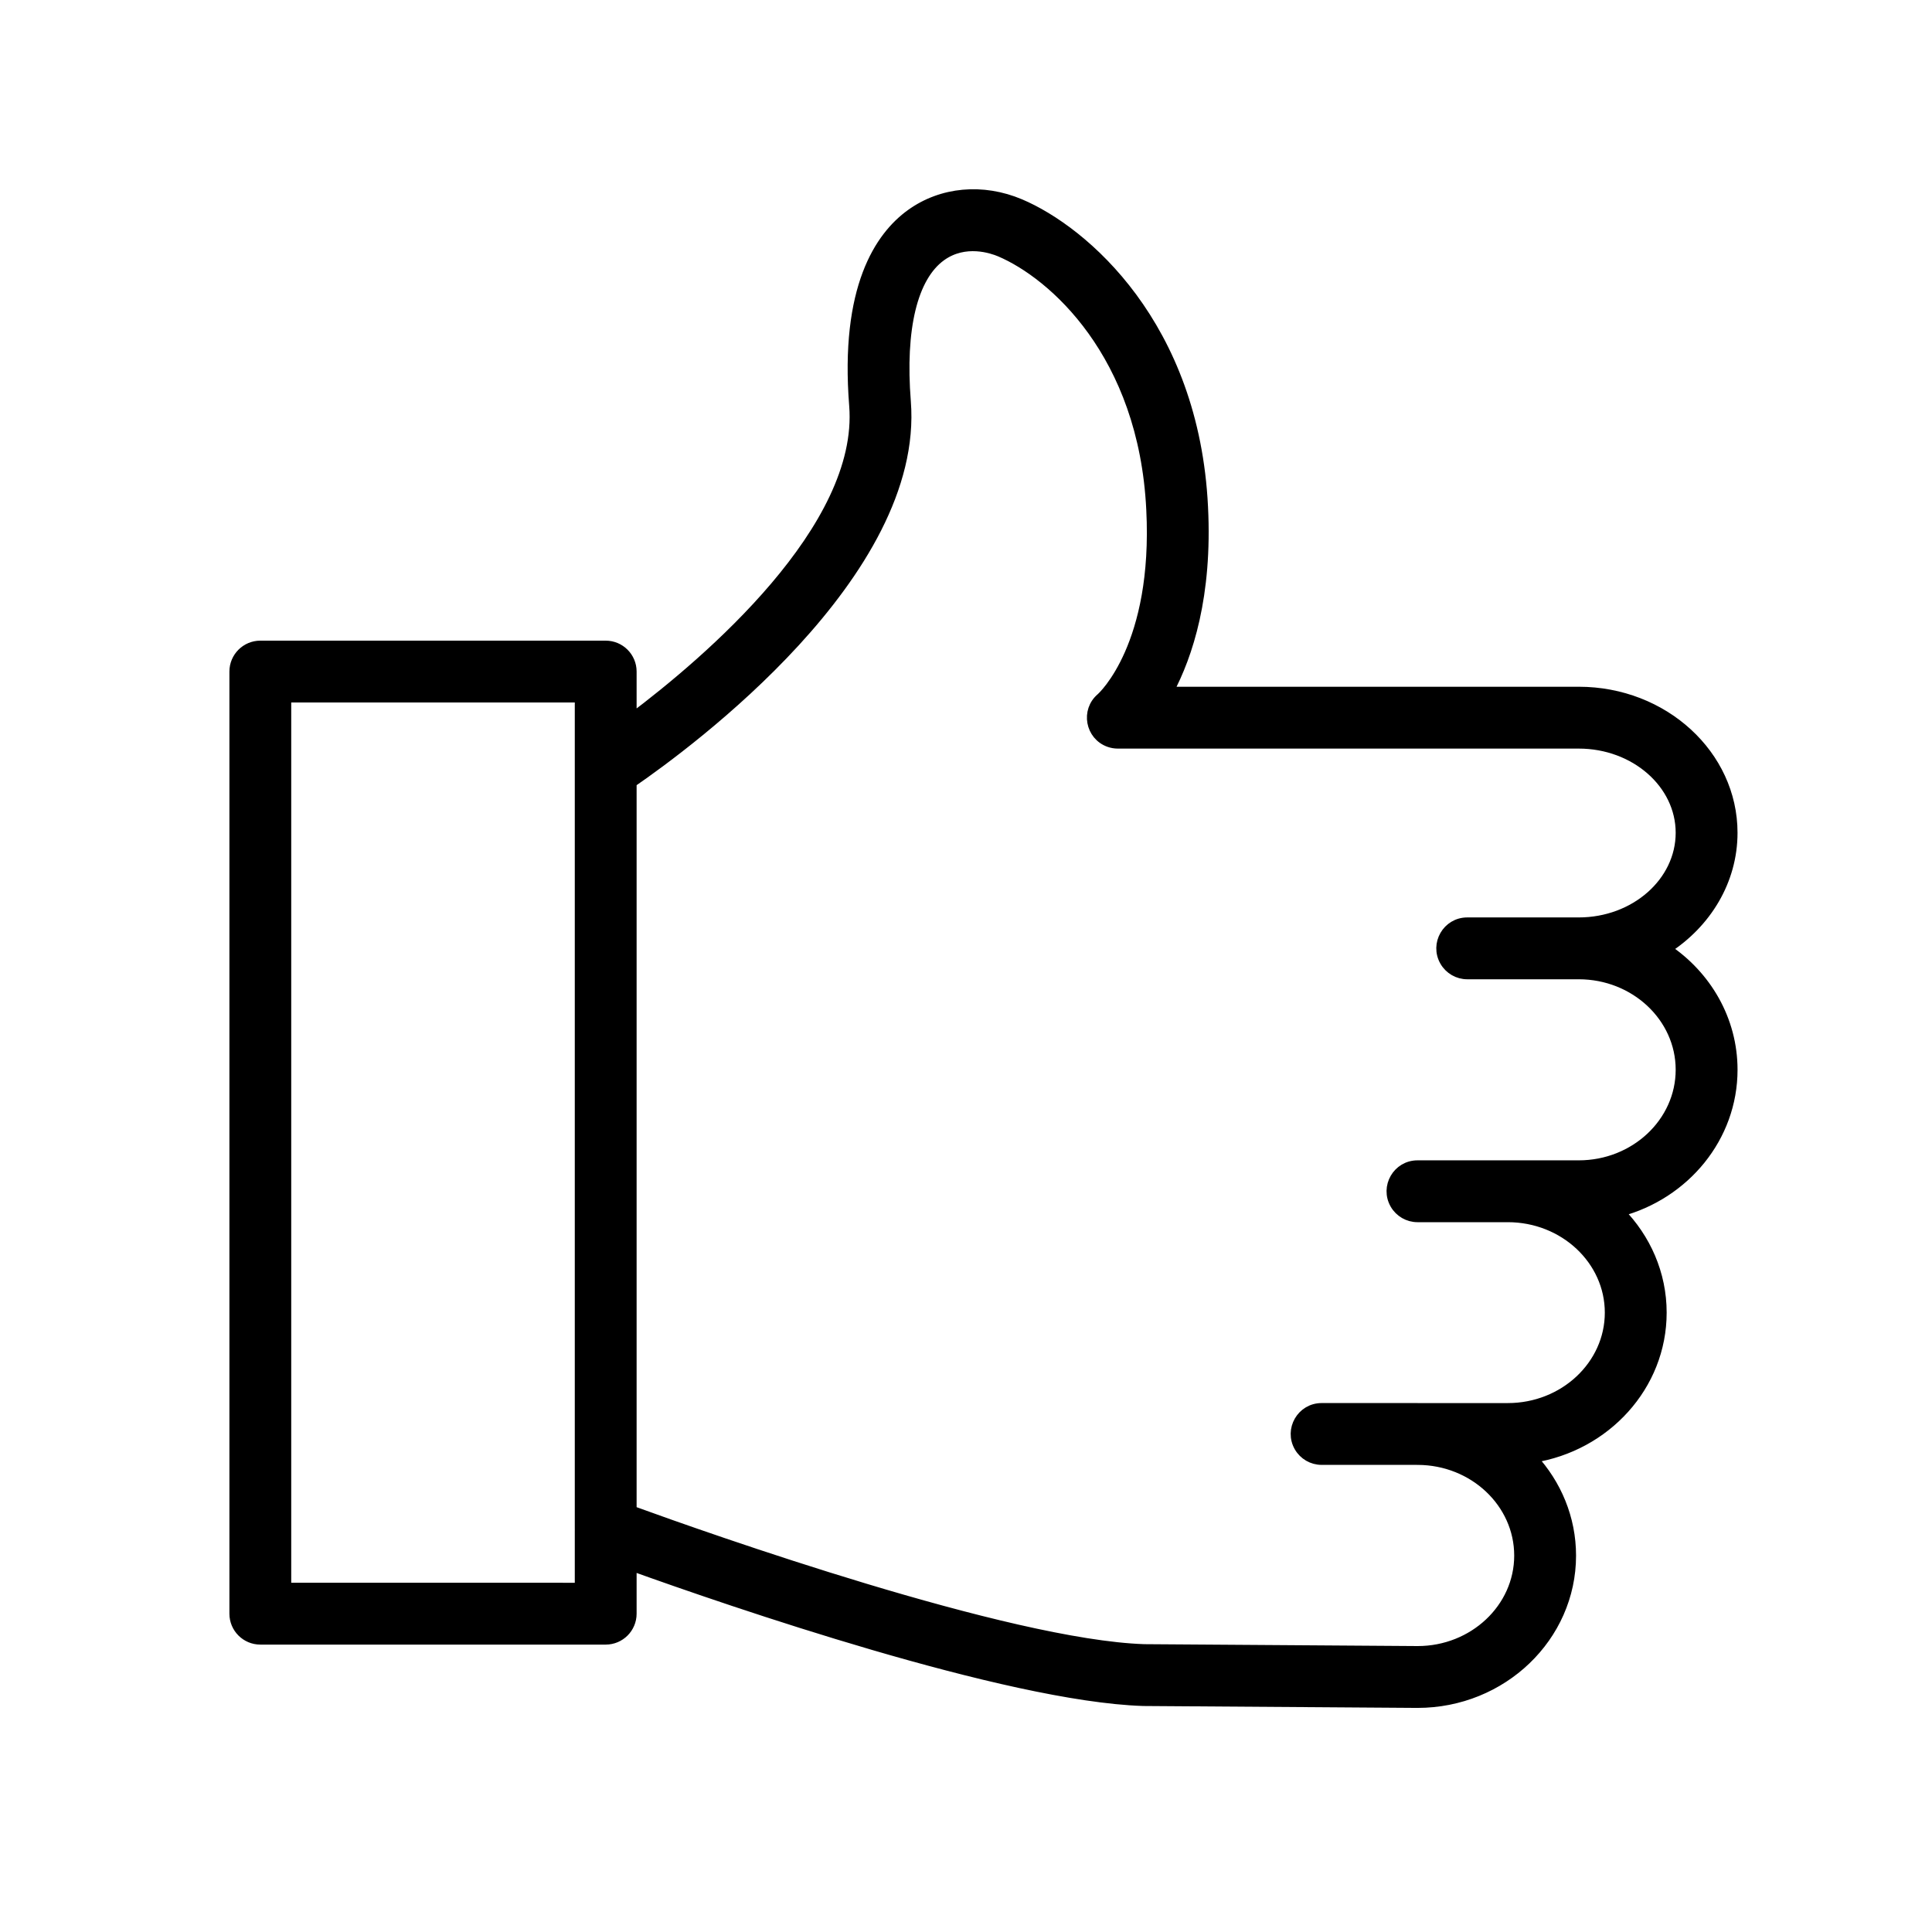 <?xml version="1.0" encoding="UTF-8"?> <svg xmlns="http://www.w3.org/2000/svg" viewBox="0 0 100.00 100.00" data-guides="{&quot;vertical&quot;:[],&quot;horizontal&quot;:[]}"><defs></defs><path fill="black" stroke="black" fill-opacity="1" stroke-width="0.5" stroke-opacity="1" color="rgb(51, 51, 51)" fill-rule="evenodd" id="tSvg8a0a972284" title="Path 3" d="M86.268 49.113C88.329 47.786 89.684 45.589 89.684 43.104C89.684 39.074 86.11 35.796 81.717 35.796C74.641 35.796 67.565 35.796 60.489 35.796C61.493 33.915 62.509 30.833 62.277 26.243C61.821 16.833 56.111 11.952 52.809 10.55C50.861 9.724 48.742 9.92 47.141 11.075C45.533 12.234 43.719 14.896 44.204 20.998C44.706 27.34 36.634 34.218 32.701 37.174C32.701 36.37 32.701 35.565 32.701 34.76C32.701 34.015 32.097 33.41 31.351 33.41C25.392 33.41 19.433 33.41 13.474 33.41C12.729 33.41 12.124 34.015 12.124 34.76C12.124 51.015 12.124 67.269 12.124 83.524C12.124 84.27 12.729 84.874 13.474 84.874C19.433 84.874 25.392 84.874 31.351 84.874C32.097 84.874 32.701 84.27 32.701 83.524C32.701 82.703 32.701 81.882 32.701 81.061C37.79 82.891 52.099 87.821 59.17 88.052C63.903 88.085 68.636 88.118 73.369 88.151C77.757 88.151 81.326 84.727 81.326 80.518C81.326 78.58 80.567 76.815 79.326 75.466C83.113 74.876 86.016 71.732 86.016 67.942C86.016 65.924 85.187 64.09 83.846 62.724C87.208 61.828 89.685 58.874 89.685 55.369C89.684 52.781 88.33 50.493 86.268 49.113ZM14.824 82.173C14.824 66.819 14.824 51.464 14.824 36.109C19.883 36.109 24.942 36.109 30.001 36.109C30.001 37.315 30.001 38.521 30.001 39.727C29.999 39.763 30 39.799 30.001 39.835C30.001 52.926 30.001 66.016 30.001 79.106C30 79.143 29.998 79.18 30.001 79.217C30.001 80.203 30.001 81.188 30.001 82.174C24.942 82.174 19.883 82.174 14.824 82.173ZM81.717 60.309C79.41 60.309 77.103 60.309 74.797 60.309C74.794 60.309 74.791 60.309 74.788 60.309C74.315 60.309 73.842 60.309 73.369 60.309C72.33 60.309 71.681 61.434 72.2 62.334C72.441 62.752 72.887 63.01 73.369 63.01C74.928 63.01 76.486 63.01 78.045 63.01C80.951 63.01 83.315 65.223 83.315 67.942C83.315 70.66 80.951 72.873 78.045 72.873C76.492 72.873 74.94 72.873 73.387 72.873C73.381 72.872 73.375 72.872 73.369 72.872C71.715 72.872 70.061 72.872 68.407 72.872C67.368 72.872 66.718 73.997 67.238 74.897C67.479 75.314 67.924 75.572 68.407 75.572C70.058 75.572 71.709 75.572 73.36 75.572C73.363 75.572 73.366 75.572 73.369 75.573C73.375 75.573 73.381 75.573 73.387 75.573C76.277 75.582 78.625 77.796 78.625 80.517C78.625 83.237 76.267 85.45 73.378 85.45C68.66 85.417 63.942 85.385 59.223 85.352C52.183 85.121 36.571 79.595 32.701 78.187C32.701 65.628 32.701 53.069 32.701 40.51C35.625 38.499 47.602 29.688 46.895 20.785C46.594 17.001 47.242 14.33 48.719 13.266C49.948 12.381 51.353 12.868 51.755 13.037C54.477 14.193 59.189 18.302 59.581 26.378C59.936 33.396 57.094 36.021 56.985 36.118C56.193 36.791 56.427 38.069 57.405 38.419C57.551 38.471 57.704 38.497 57.859 38.497C65.811 38.497 73.764 38.497 81.716 38.497C84.62 38.497 86.983 40.564 86.983 43.105C86.983 45.658 84.62 47.736 81.716 47.736C79.792 47.736 77.868 47.736 75.944 47.736C74.905 47.736 74.255 48.861 74.775 49.761C75.016 50.179 75.462 50.437 75.944 50.437C77.868 50.437 79.792 50.437 81.716 50.437C84.62 50.437 86.983 52.649 86.983 55.369C86.984 58.092 84.621 60.309 81.717 60.309Z"></path></svg> 